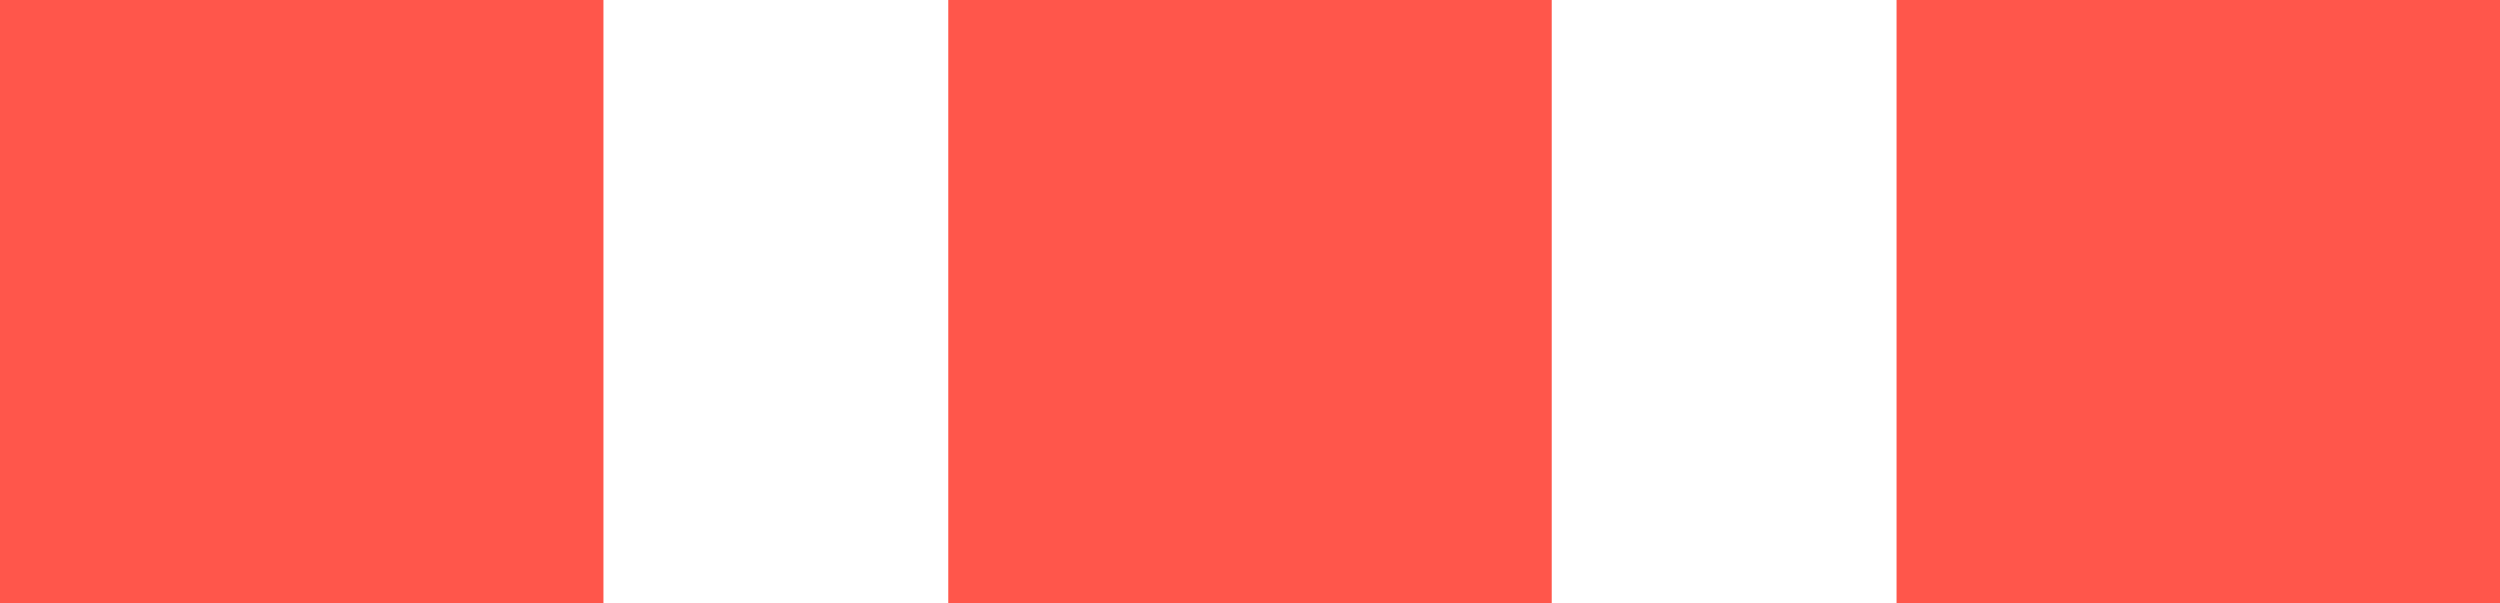 <?xml version="1.0" encoding="UTF-8"?> <svg xmlns="http://www.w3.org/2000/svg" width="58" height="14" viewBox="0 0 58 14" fill="none"> <rect width="14" height="14" transform="matrix(1 0 0 -1 0 14)" fill="#FF564B"></rect> <rect width="14" height="14" transform="matrix(1 0 0 -1 22 14)" fill="#FF564B"></rect> <rect width="14" height="14" transform="matrix(1 0 0 -1 44 14)" fill="#FF564B"></rect> </svg> 